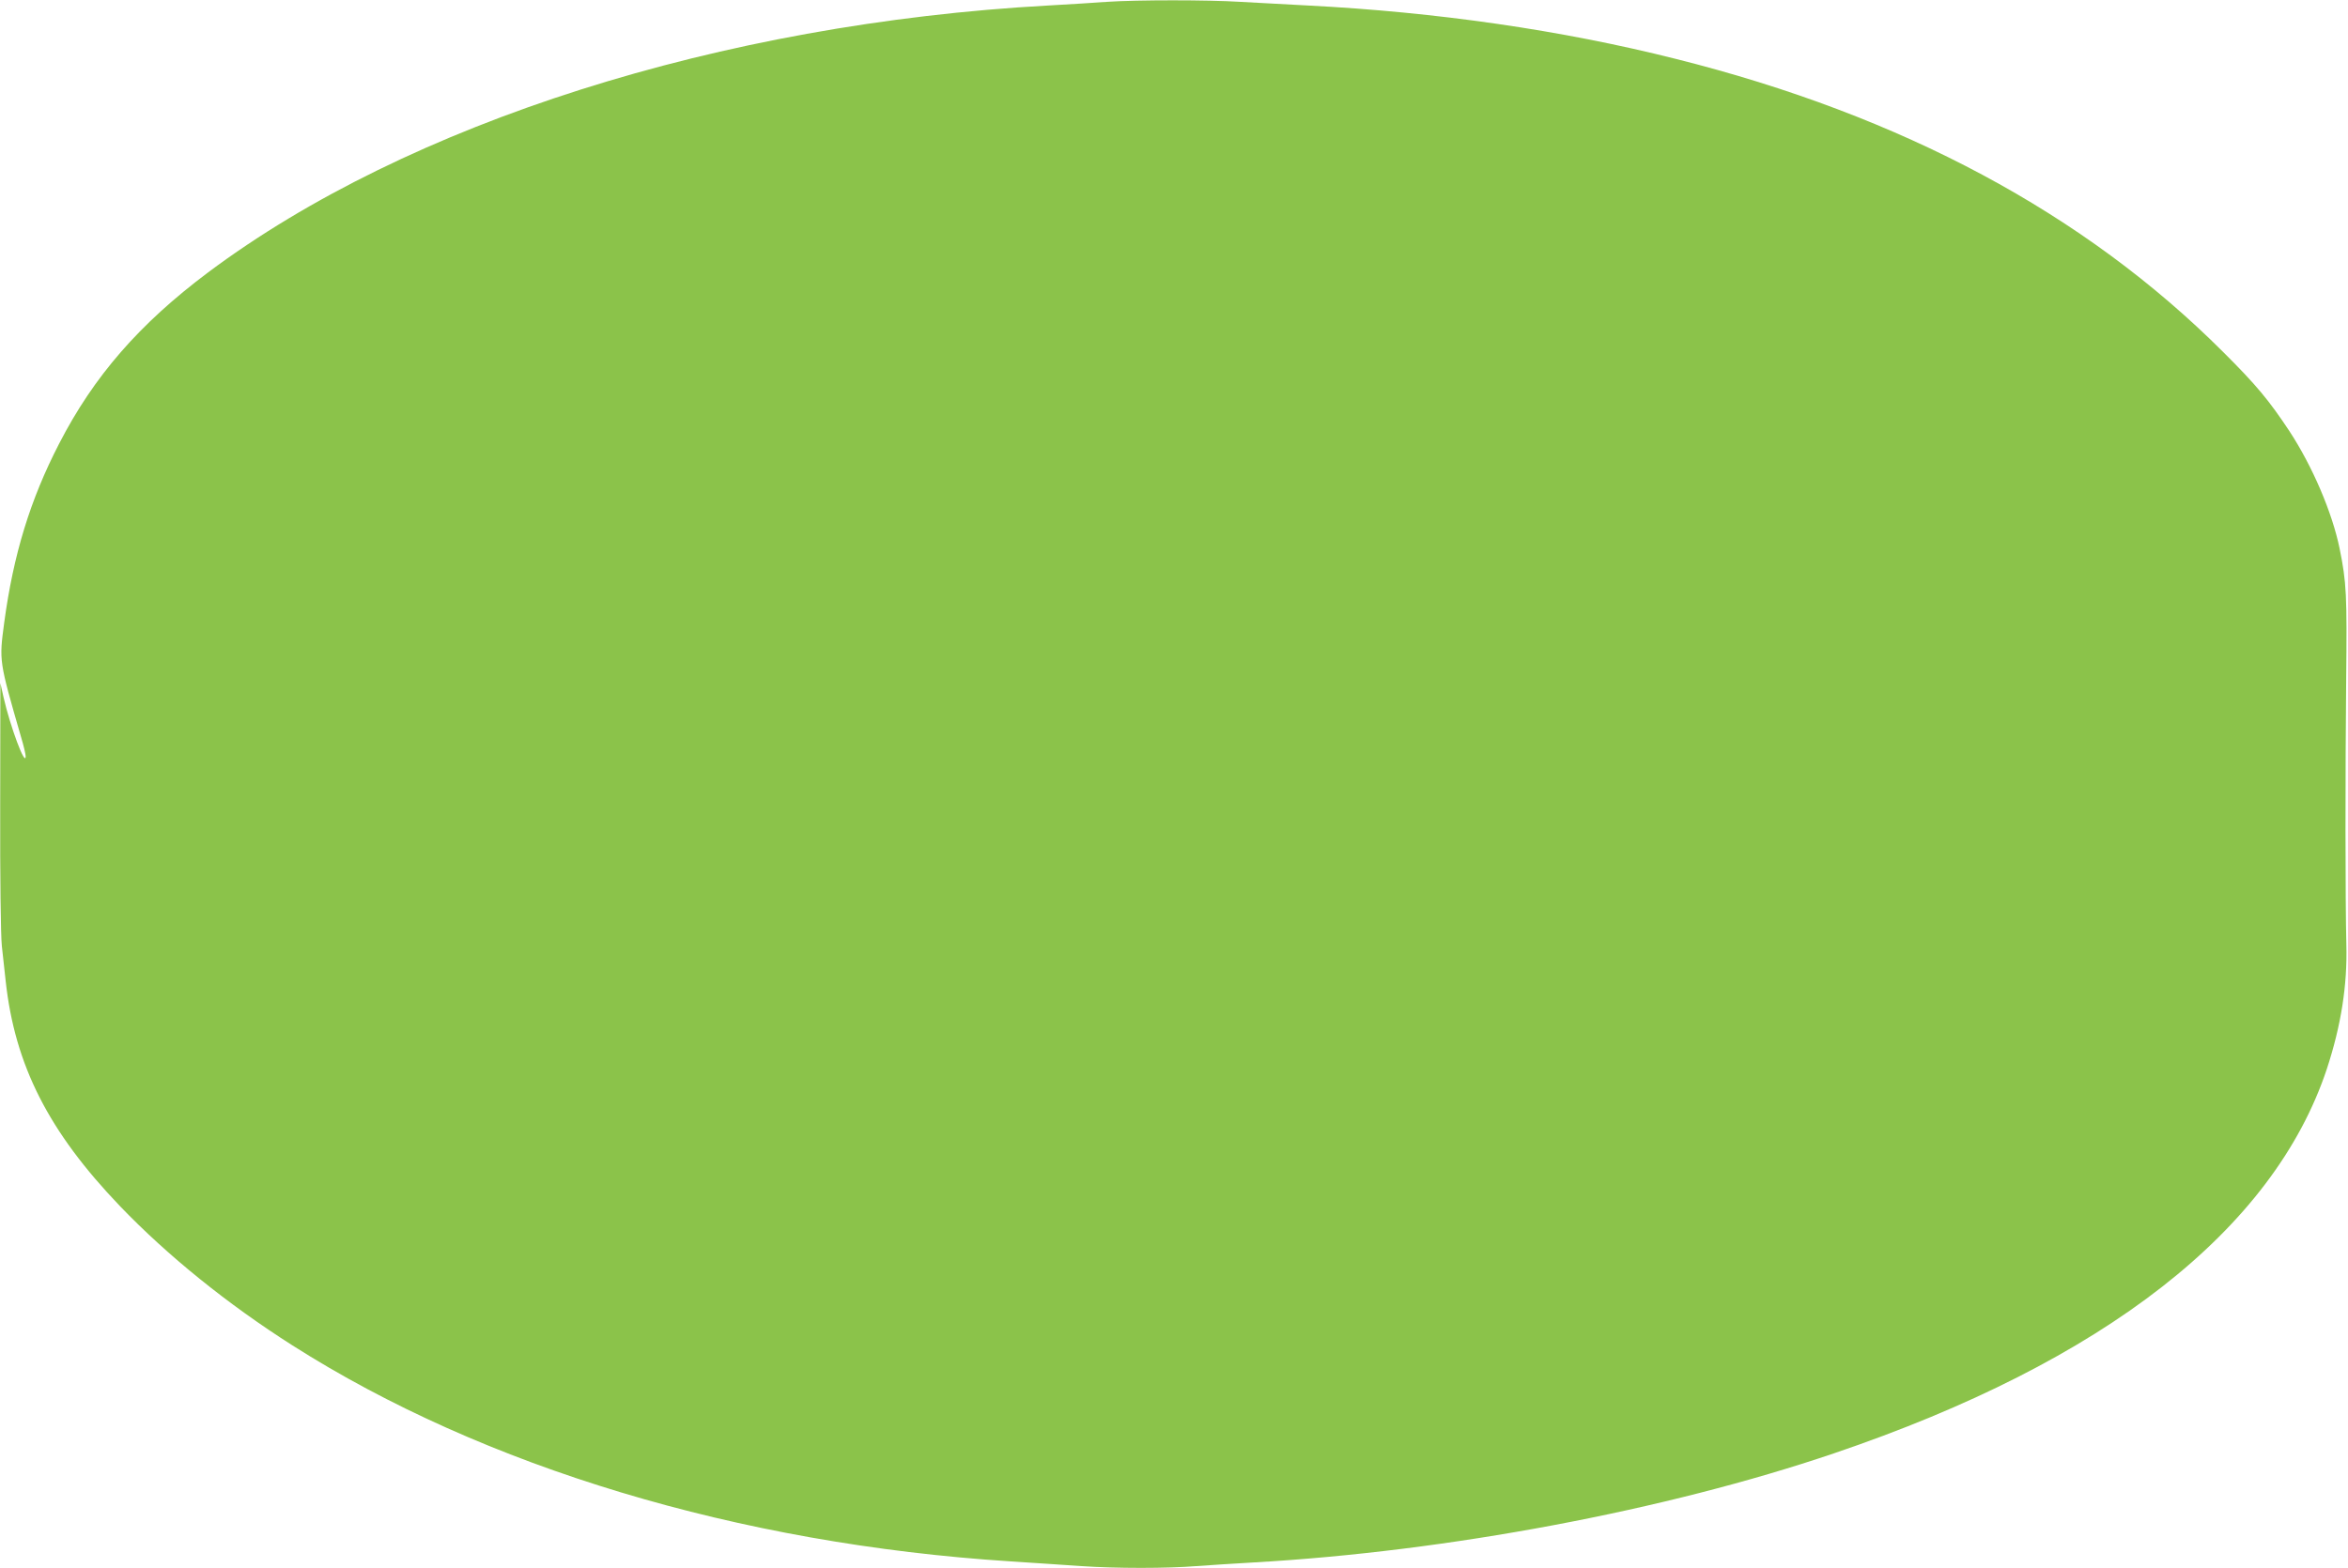 <?xml version="1.0" standalone="no"?>
<!DOCTYPE svg PUBLIC "-//W3C//DTD SVG 20010904//EN"
 "http://www.w3.org/TR/2001/REC-SVG-20010904/DTD/svg10.dtd">
<svg version="1.0" xmlns="http://www.w3.org/2000/svg"
 width="1280pt" height="855pt" viewBox="0 0 1280 855"
 preserveAspectRatio="xMidYMid meet">
<g transform="translate(0,855) scale(0.1,-0.1)"
fill="#8bc34a" stroke="none">
<path d="M6035 8540 c-60 -5 -204 -13 -320 -20 -1784 -98 -3492 -641 -4580
-1455 -375 -281 -624 -567 -813 -935 -157 -304 -249 -604 -299 -975 -28 -211
-29 -206 92 -625 14 -46 25 -93 25 -105 -2 -58 -84 163 -120 320 l-18 80 -1
-668 c-1 -393 3 -708 9 -765 6 -53 15 -140 21 -192 50 -459 234 -821 623
-1227 259 -270 587 -535 941 -760 1042 -663 2432 -1082 3910 -1177 132 -9 308
-20 390 -26 189 -13 468 -13 627 0 68 5 209 14 313 20 1057 60 2244 283 3163
595 1475 500 2396 1220 2687 2097 77 235 112 455 106 678 -6 233 -6 948 -1
1440 5 467 2 533 -36 720 -40 195 -148 448 -274 640 -110 166 -180 251 -360
430 -756 756 -1752 1290 -2985 1599 -623 157 -1304 255 -2005 291 -118 6 -285
15 -370 20 -176 11 -561 11 -725 0z"/>
</g>
</svg>
